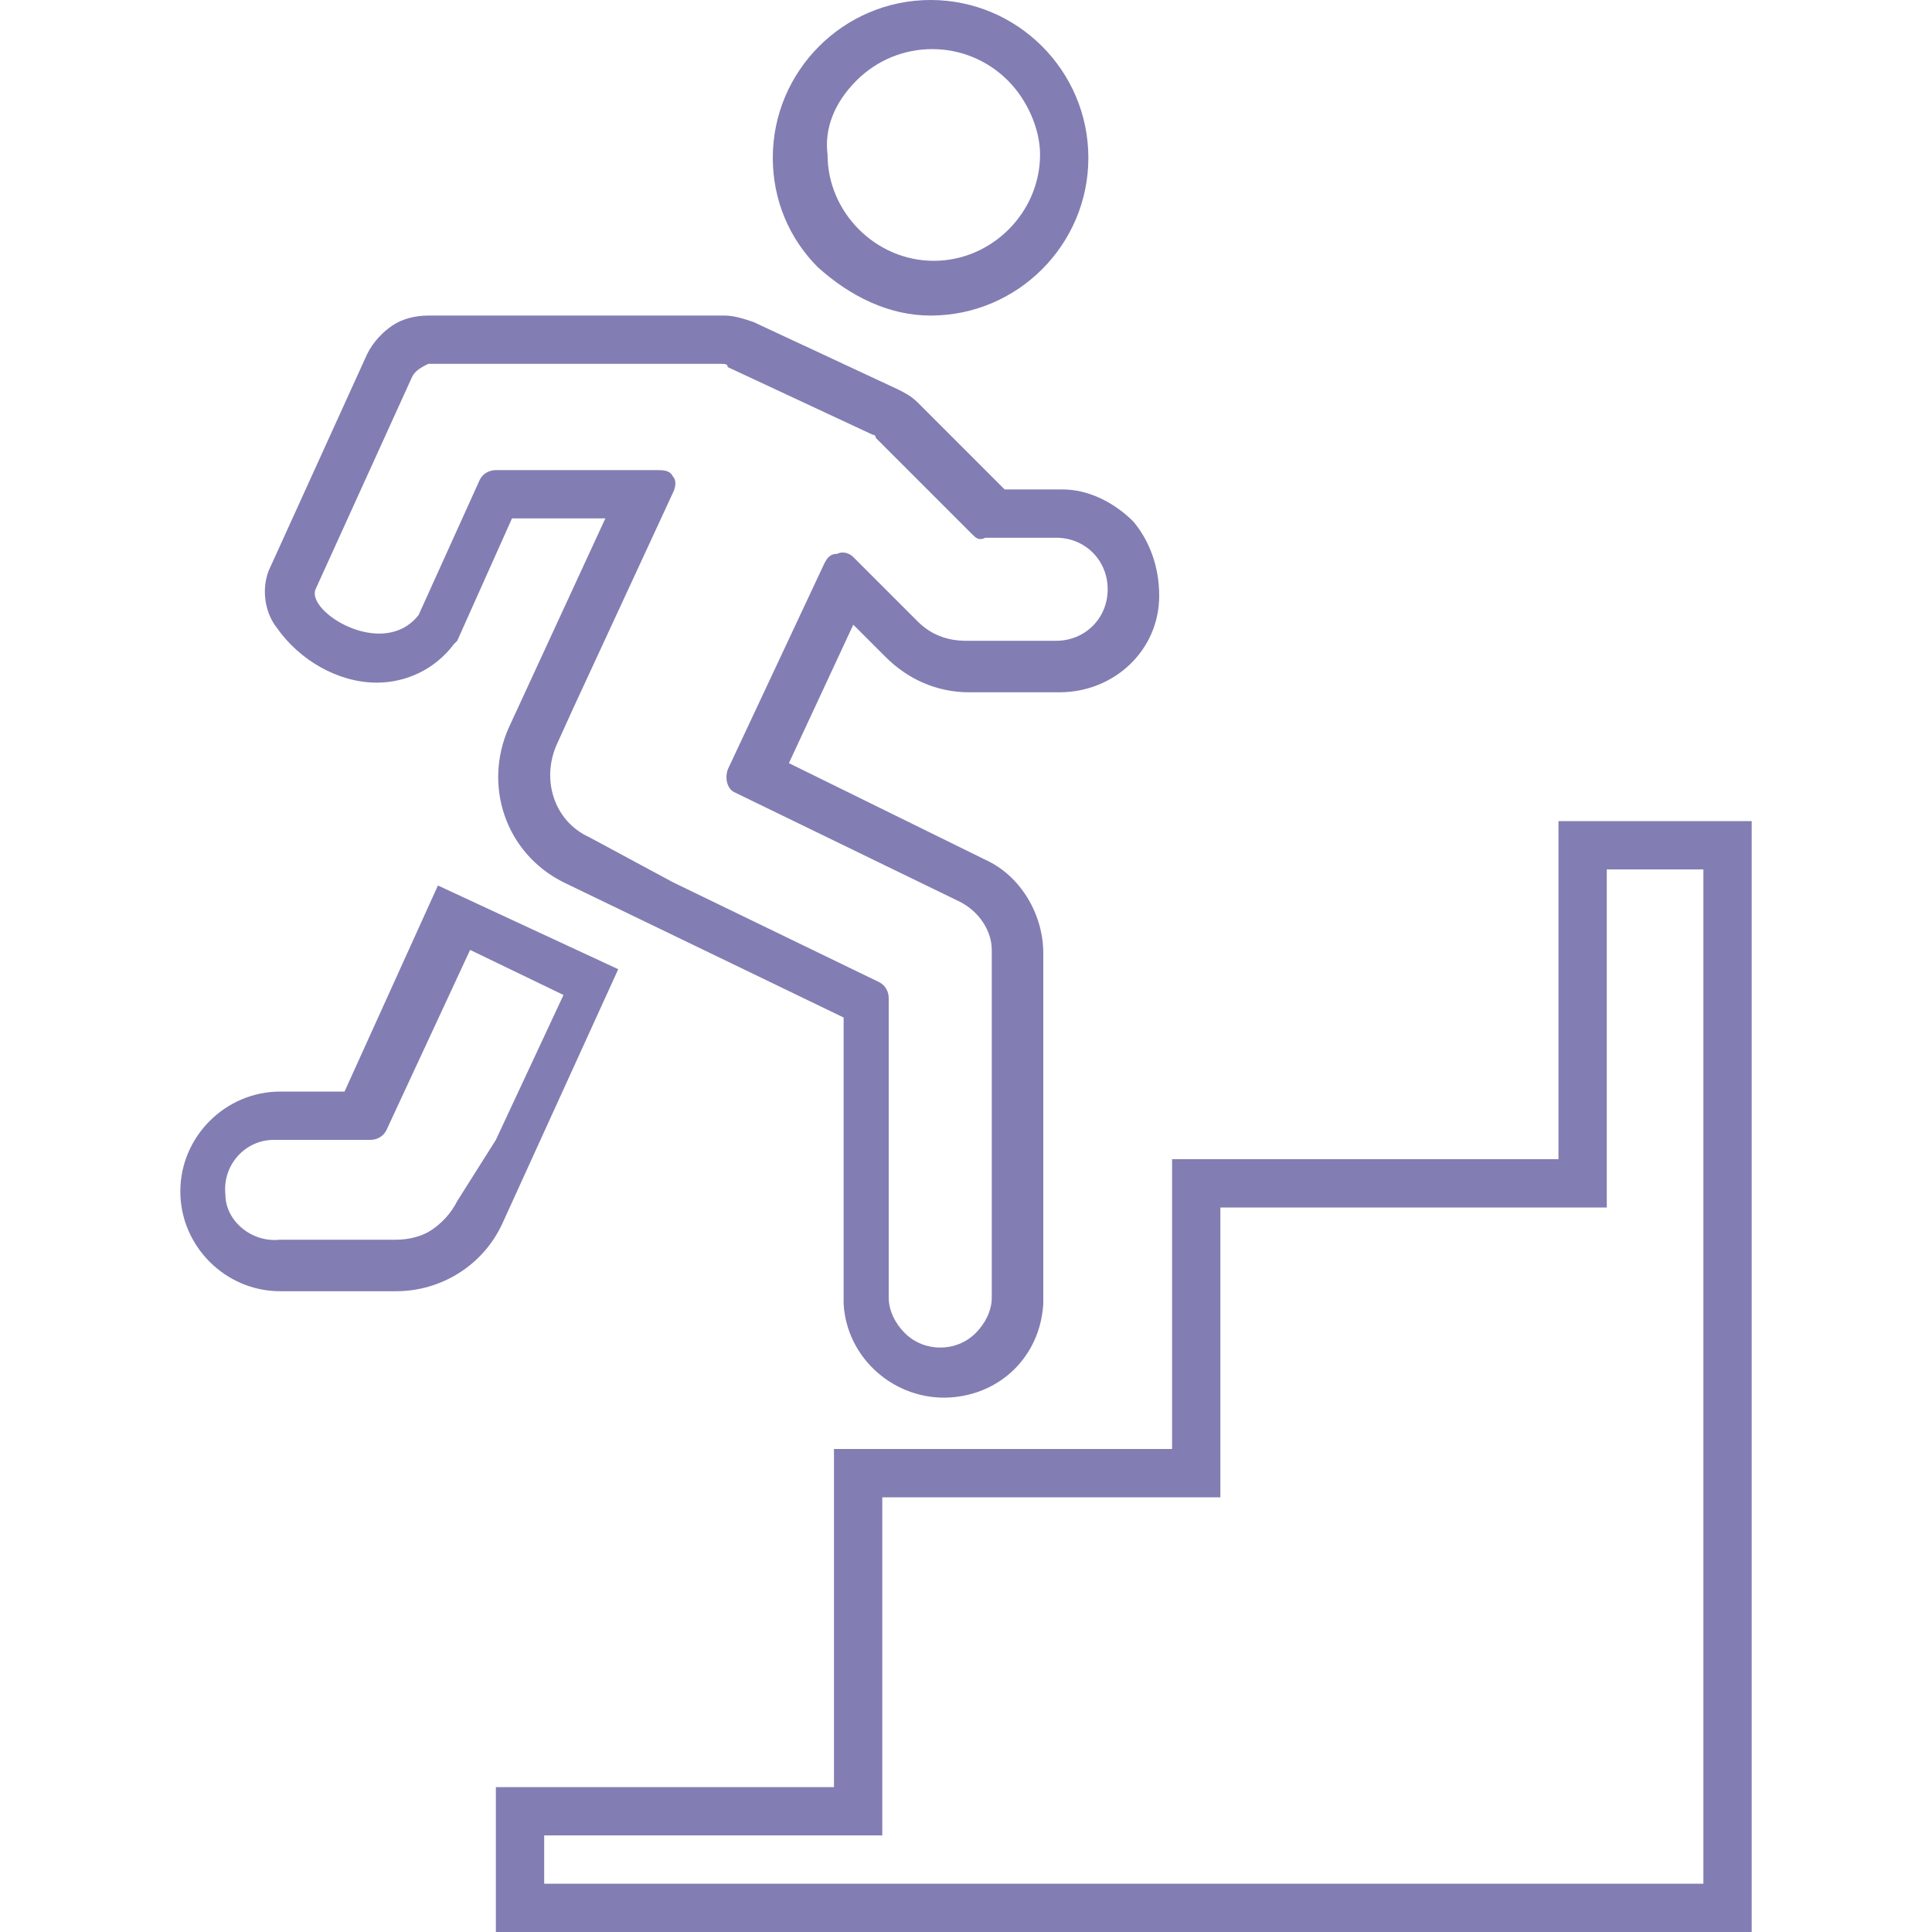 <?xml version="1.0" encoding="utf-8"?>
<!-- Generator: Adobe Illustrator 26.2.0, SVG Export Plug-In . SVG Version: 6.00 Build 0)  -->
<svg version="1.1" id="Calque_1" xmlns="http://www.w3.org/2000/svg" xmlns:xlink="http://www.w3.org/1999/xlink" x="0px" y="0px"
	 viewBox="0 0 60 60" style="enable-background:new 0 0 60 60;" xml:space="preserve">
<style type="text/css">
	.st0{fill:#827DB2;}
</style>
<path class="st0" d="M19.2,30.1l-5.6-2.6l-2.9,6.4h-2c-1.7,0-3.1,1.4-3.1,3.1s1.4,3.1,3.1,3.1l0,0h3.6c1.4,0,2.7-0.8,3.3-2.1
	L19.2,30.1z M14.2,37.3c-0.2,0.4-0.5,0.7-0.8,0.9c-0.3,0.2-0.7,0.3-1.1,0.3H8.7C7.8,38.6,7,37.9,7,37.1c-0.1-0.9,0.6-1.7,1.5-1.7
	c0.1,0,0.2,0,0.3,0h2.7c0.2,0,0.4-0.1,0.5-0.3l2.6-5.6l2.9,1.4l-2.1,4.5L14.2,37.3z M28.9,9.8L28.9,9.8c2.7,0,4.9-2.2,4.9-4.9
	S31.6,0,28.9,0C26.2,0,24,2.2,24,4.9c0,1.3,0.5,2.5,1.4,3.4C26.4,9.2,27.6,9.8,28.9,9.8L28.9,9.8z M26.6,2.5c1.3-1.3,3.4-1.3,4.7,0
	c0.6,0.6,1,1.5,1,2.3c0,1.8-1.5,3.3-3.3,3.3c-1.8,0-3.3-1.5-3.3-3.3C25.6,4,25.9,3.2,26.6,2.5z M11.7,21.2L11.7,21.2
	c0.9,0,1.8-0.4,2.4-1.2l0.1-0.1l1.7-3.8h2.9l-3,6.5c-0.8,1.8-0.1,3.9,1.7,4.8l8.7,4.2v8.9c0.1,1.7,1.6,3,3.3,2.9
	c1.6-0.1,2.8-1.3,2.9-2.9V29.6c0-1.2-0.7-2.4-1.8-2.9l-6.1-3l2-4.3l1,1l0,0c0.7,0.7,1.6,1.1,2.6,1.1h2.8c1.7,0,3.1-1.3,3.1-3
	c0-0.9-0.3-1.7-0.8-2.3c-0.6-0.6-1.4-1-2.2-1h-1.8l-2.7-2.7c-0.2-0.2-0.4-0.3-0.6-0.4L23.4,10c-0.3-0.1-0.6-0.2-0.9-0.2h-9.2
	c-0.4,0-0.8,0.1-1.1,0.3c-0.3,0.2-0.6,0.5-0.8,0.9l-3,6.6l0,0c-0.3,0.6-0.2,1.4,0.2,1.9C9.3,20.5,10.5,21.2,11.7,21.2z M9.8,18.3
	L9.8,18.3l3-6.6l0,0c0.1-0.2,0.3-0.3,0.5-0.4h9.1c0.1,0,0.2,0,0.2,0.1l4.5,2.1c0.1,0,0.1,0.1,0.1,0.1l3,3l0,0
	c0.1,0.1,0.2,0.2,0.4,0.1h2.2c0.9,0,1.6,0.7,1.6,1.6c0,0.9-0.7,1.6-1.6,1.6c0,0,0,0,0,0h-2.8c-0.6,0-1.1-0.2-1.5-0.6l-2-2l0,0
	c-0.1-0.1-0.3-0.2-0.5-0.1c-0.2,0-0.3,0.1-0.4,0.3l-3,6.4c-0.1,0.3,0,0.6,0.2,0.7l7,3.4c0.6,0.3,1,0.9,1,1.5v10.8
	c0,0.4-0.2,0.8-0.5,1.1c-0.6,0.6-1.6,0.6-2.2,0c0,0,0,0,0,0c-0.3-0.3-0.5-0.7-0.5-1.1V31c0-0.2-0.1-0.4-0.3-0.5l-6.4-3.1L18.3,26
	l0,0c-1.1-0.5-1.5-1.8-1-2.9l0.5-1.1l3.1-6.7l0,0c0.1-0.2,0.1-0.4,0-0.5c-0.1-0.2-0.3-0.2-0.5-0.2h-5c-0.2,0-0.4,0.1-0.5,0.3
	L13,19.1C11.9,20.5,9.5,19,9.8,18.3z M48.4,25.5V36h-12v9H25.9v10.5H15.4V60h39V25.5H48.4z M52.9,58.5h-36V57h10.5V46.5h10.5v-9h12
	V27h3V58.5z"/>
</svg>
